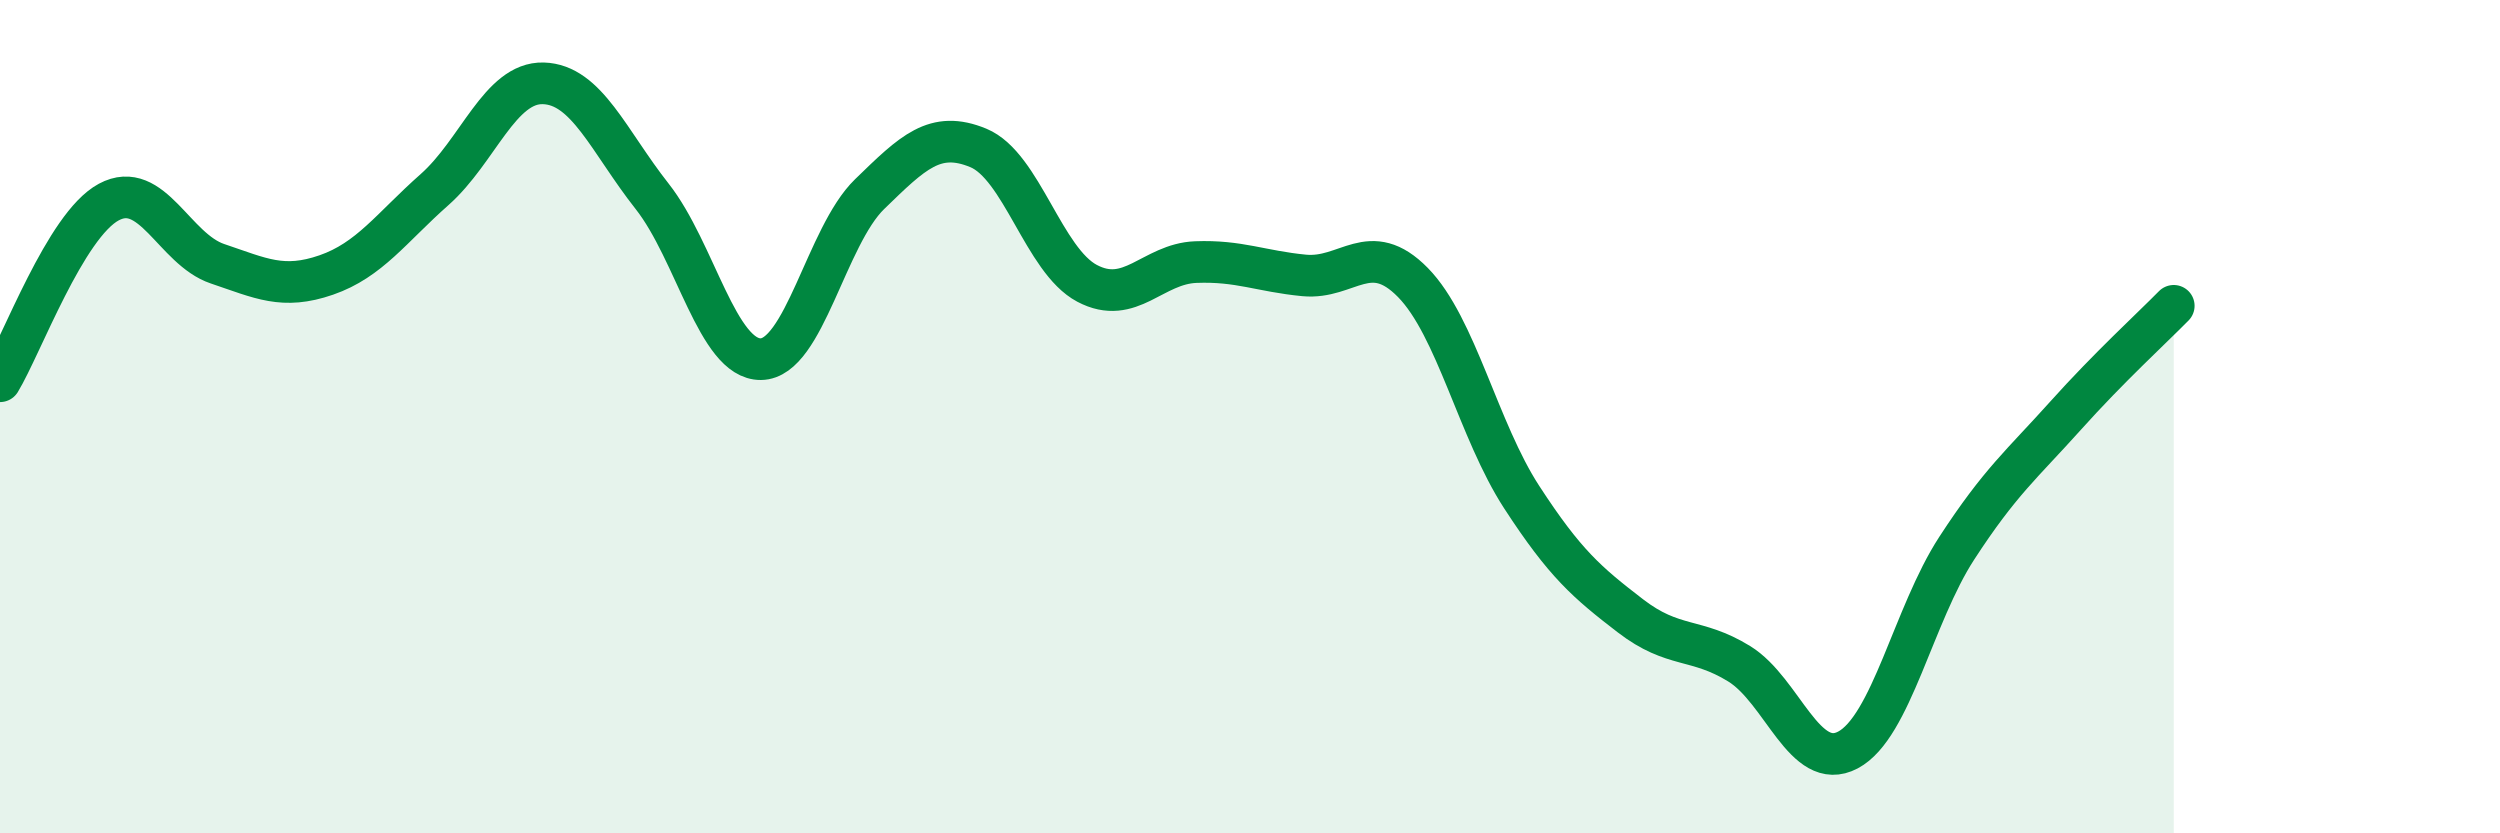 
    <svg width="60" height="20" viewBox="0 0 60 20" xmlns="http://www.w3.org/2000/svg">
      <path
        d="M 0,9.15 C 0.52,8.29 1.57,5.41 2.61,4.85 C 3.65,4.29 4.18,5.98 5.22,6.33 C 6.26,6.68 6.79,6.96 7.83,6.6 C 8.87,6.24 9.39,5.47 10.43,4.55 C 11.47,3.63 12,1.97 13.04,2 C 14.08,2.03 14.61,3.39 15.65,4.71 C 16.69,6.03 17.22,8.63 18.26,8.62 C 19.3,8.61 19.83,5.67 20.87,4.66 C 21.91,3.65 22.44,3.12 23.48,3.55 C 24.52,3.98 25.05,6.25 26.09,6.8 C 27.13,7.35 27.66,6.33 28.7,6.29 C 29.74,6.25 30.26,6.51 31.3,6.61 C 32.34,6.71 32.87,5.72 33.91,6.78 C 34.95,7.84 35.48,10.33 36.52,11.93 C 37.56,13.53 38.09,13.98 39.13,14.78 C 40.17,15.58 40.7,15.29 41.74,15.93 C 42.78,16.57 43.31,18.55 44.35,18 C 45.39,17.45 45.92,14.76 46.96,13.16 C 48,11.56 48.53,11.14 49.57,9.98 C 50.61,8.82 51.65,7.87 52.17,7.34L52.17 20L0 20Z"
        fill="#008740"
        opacity="0.1"
        stroke-linecap="round"
        stroke-linejoin="round"
      />
      <path
        d="M 0,9.15 C 0.52,8.29 1.57,5.41 2.61,4.85 C 3.65,4.29 4.18,5.98 5.22,6.33 C 6.26,6.68 6.79,6.96 7.83,6.6 C 8.87,6.24 9.39,5.47 10.43,4.55 C 11.47,3.63 12,1.97 13.04,2 C 14.08,2.03 14.61,3.39 15.65,4.71 C 16.69,6.03 17.22,8.63 18.26,8.62 C 19.3,8.61 19.83,5.67 20.87,4.66 C 21.91,3.65 22.44,3.12 23.48,3.55 C 24.52,3.98 25.05,6.25 26.09,6.8 C 27.13,7.35 27.66,6.33 28.7,6.29 C 29.74,6.25 30.26,6.51 31.3,6.61 C 32.34,6.71 32.87,5.72 33.91,6.78 C 34.95,7.84 35.48,10.33 36.52,11.93 C 37.56,13.53 38.09,13.98 39.13,14.78 C 40.17,15.58 40.7,15.29 41.74,15.93 C 42.78,16.57 43.31,18.55 44.35,18 C 45.39,17.45 45.92,14.76 46.96,13.16 C 48,11.56 48.53,11.14 49.57,9.98 C 50.61,8.82 51.65,7.87 52.17,7.34"
        stroke="#008740"
        stroke-width="1"
        fill="none"
        stroke-linecap="round"
        stroke-linejoin="round"
      />
    </svg>
  